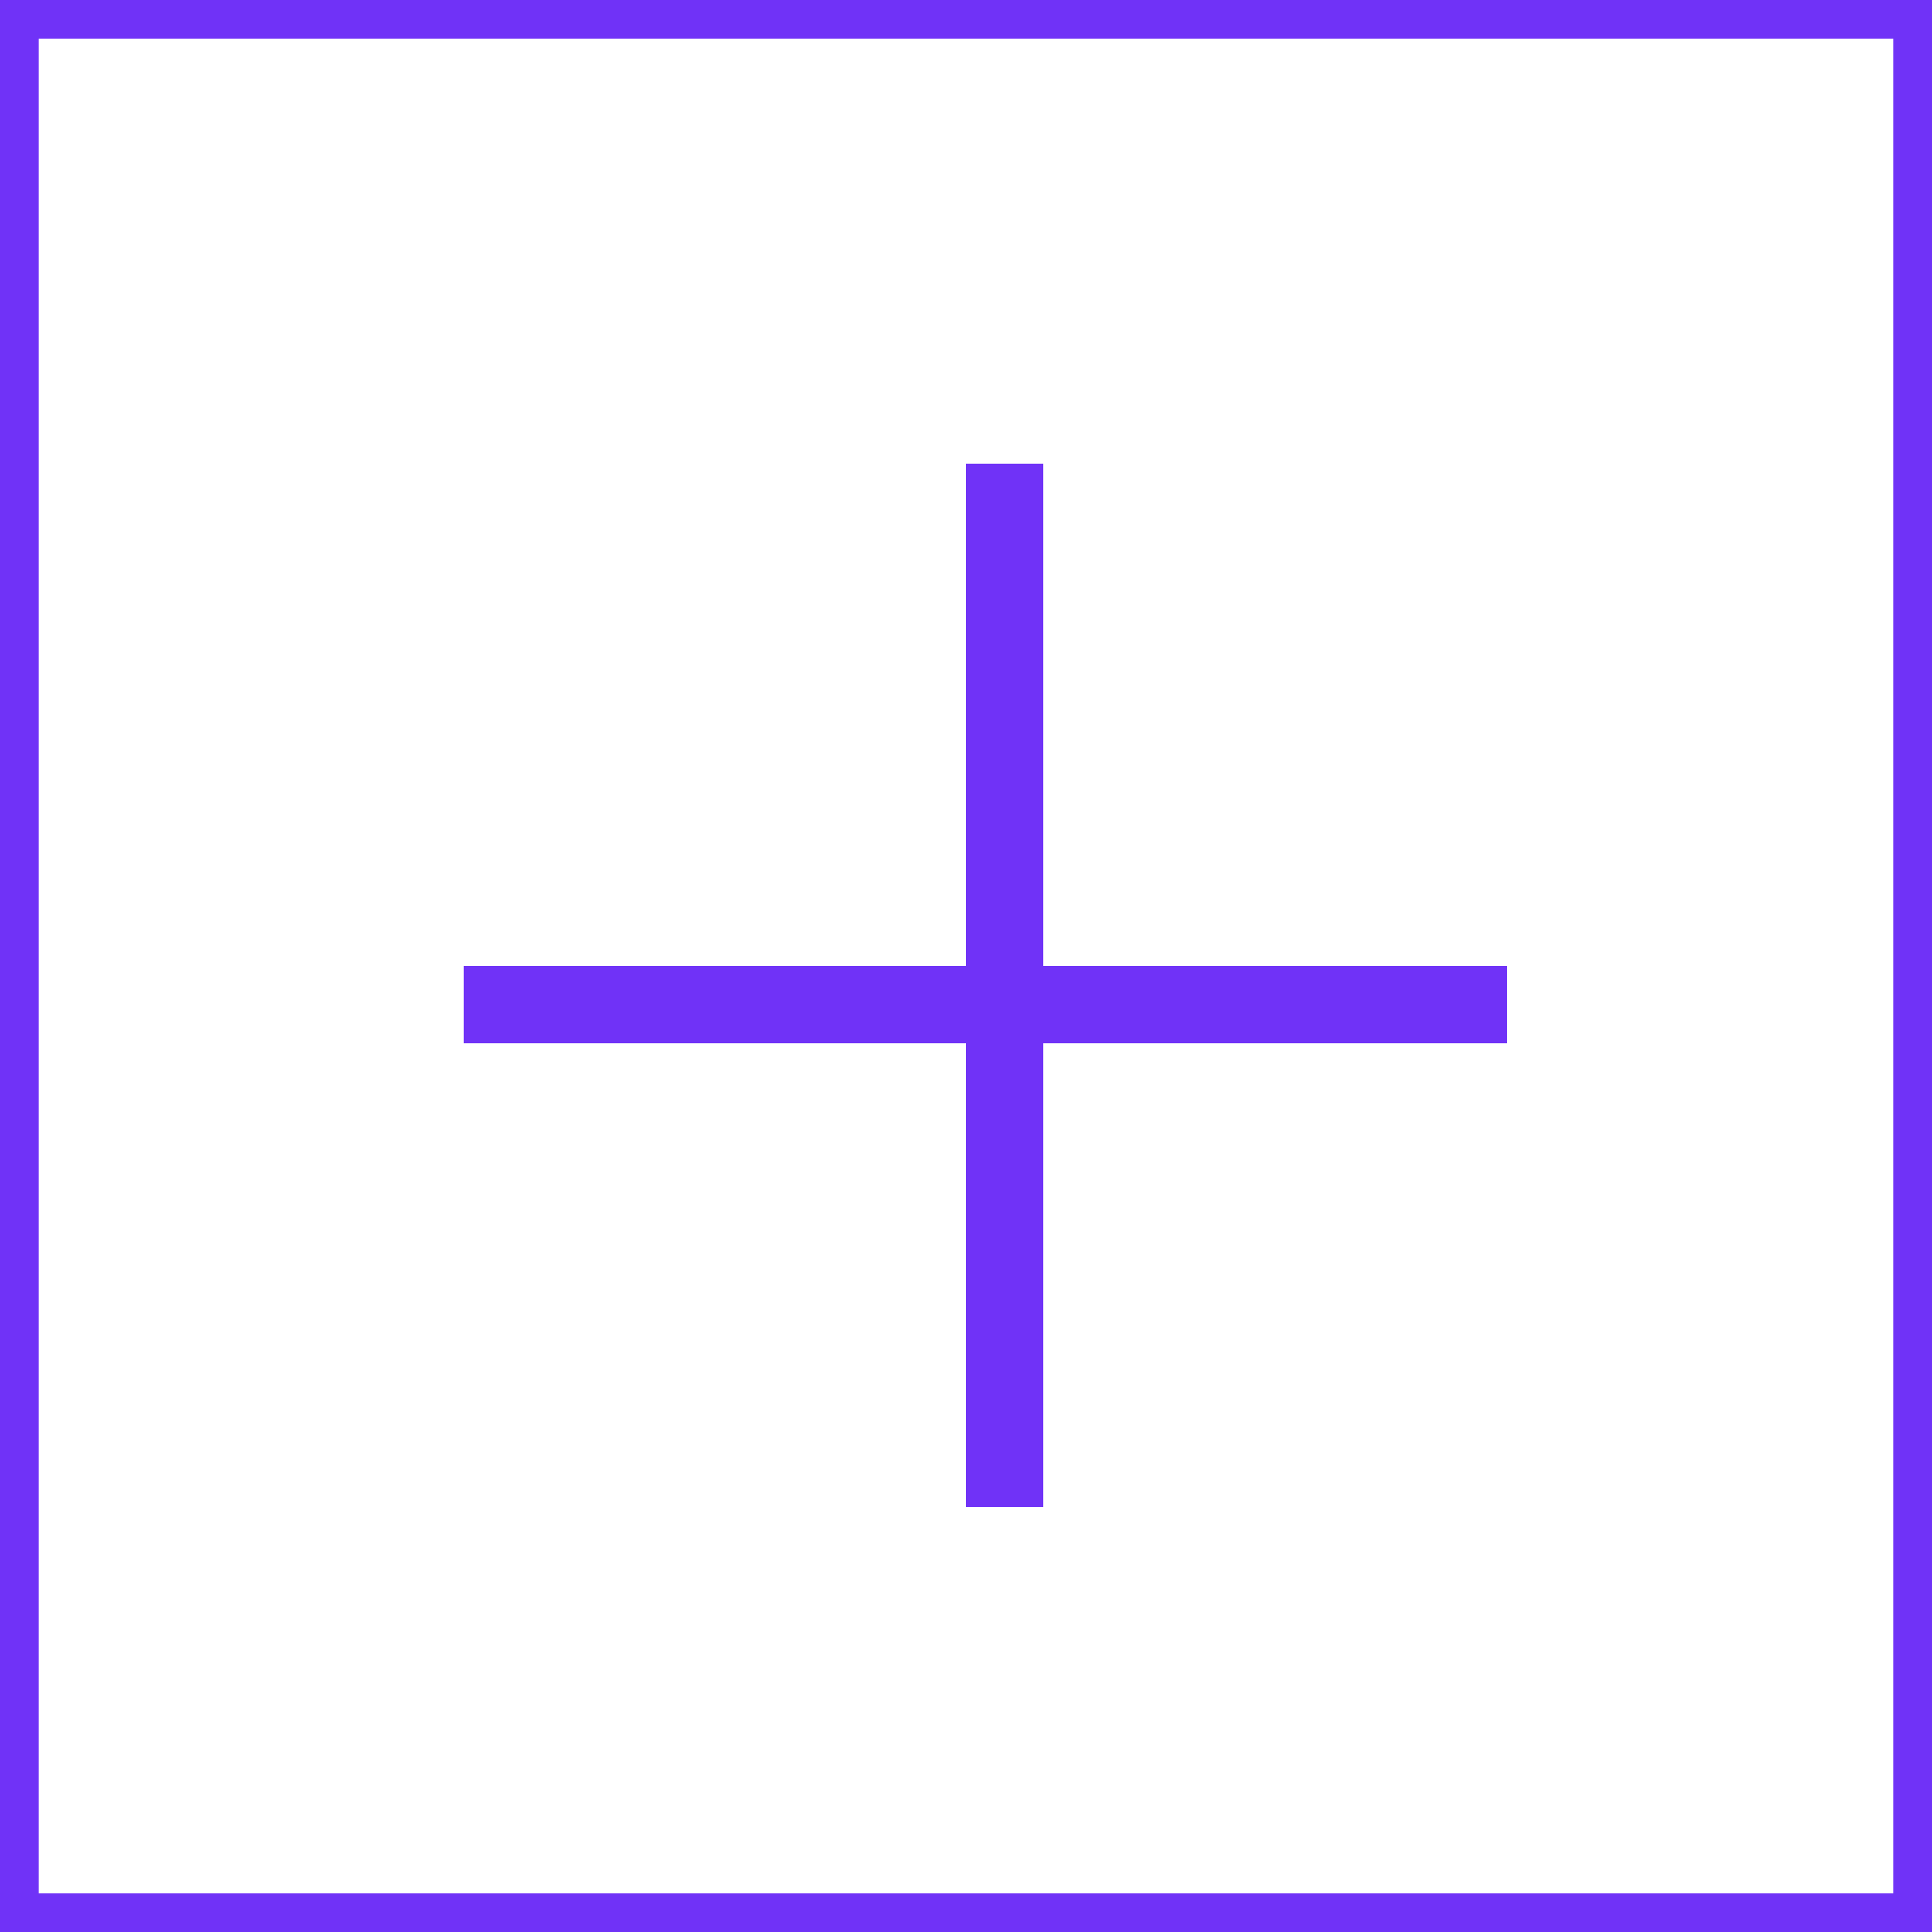 <svg width="25" height="25" viewBox="0 0 25 25" fill="none" xmlns="http://www.w3.org/2000/svg">
<rect x="24.75" y="24.75" width="24.5" height="24.5" transform="rotate(180 24.75 24.75)" stroke="#7032F7" stroke-width="0.5"/>
<path d="M6 13H19.5" stroke="#7032F7"/>
<path d="M13 6V19.5" stroke="#7032F7"/>
</svg>
